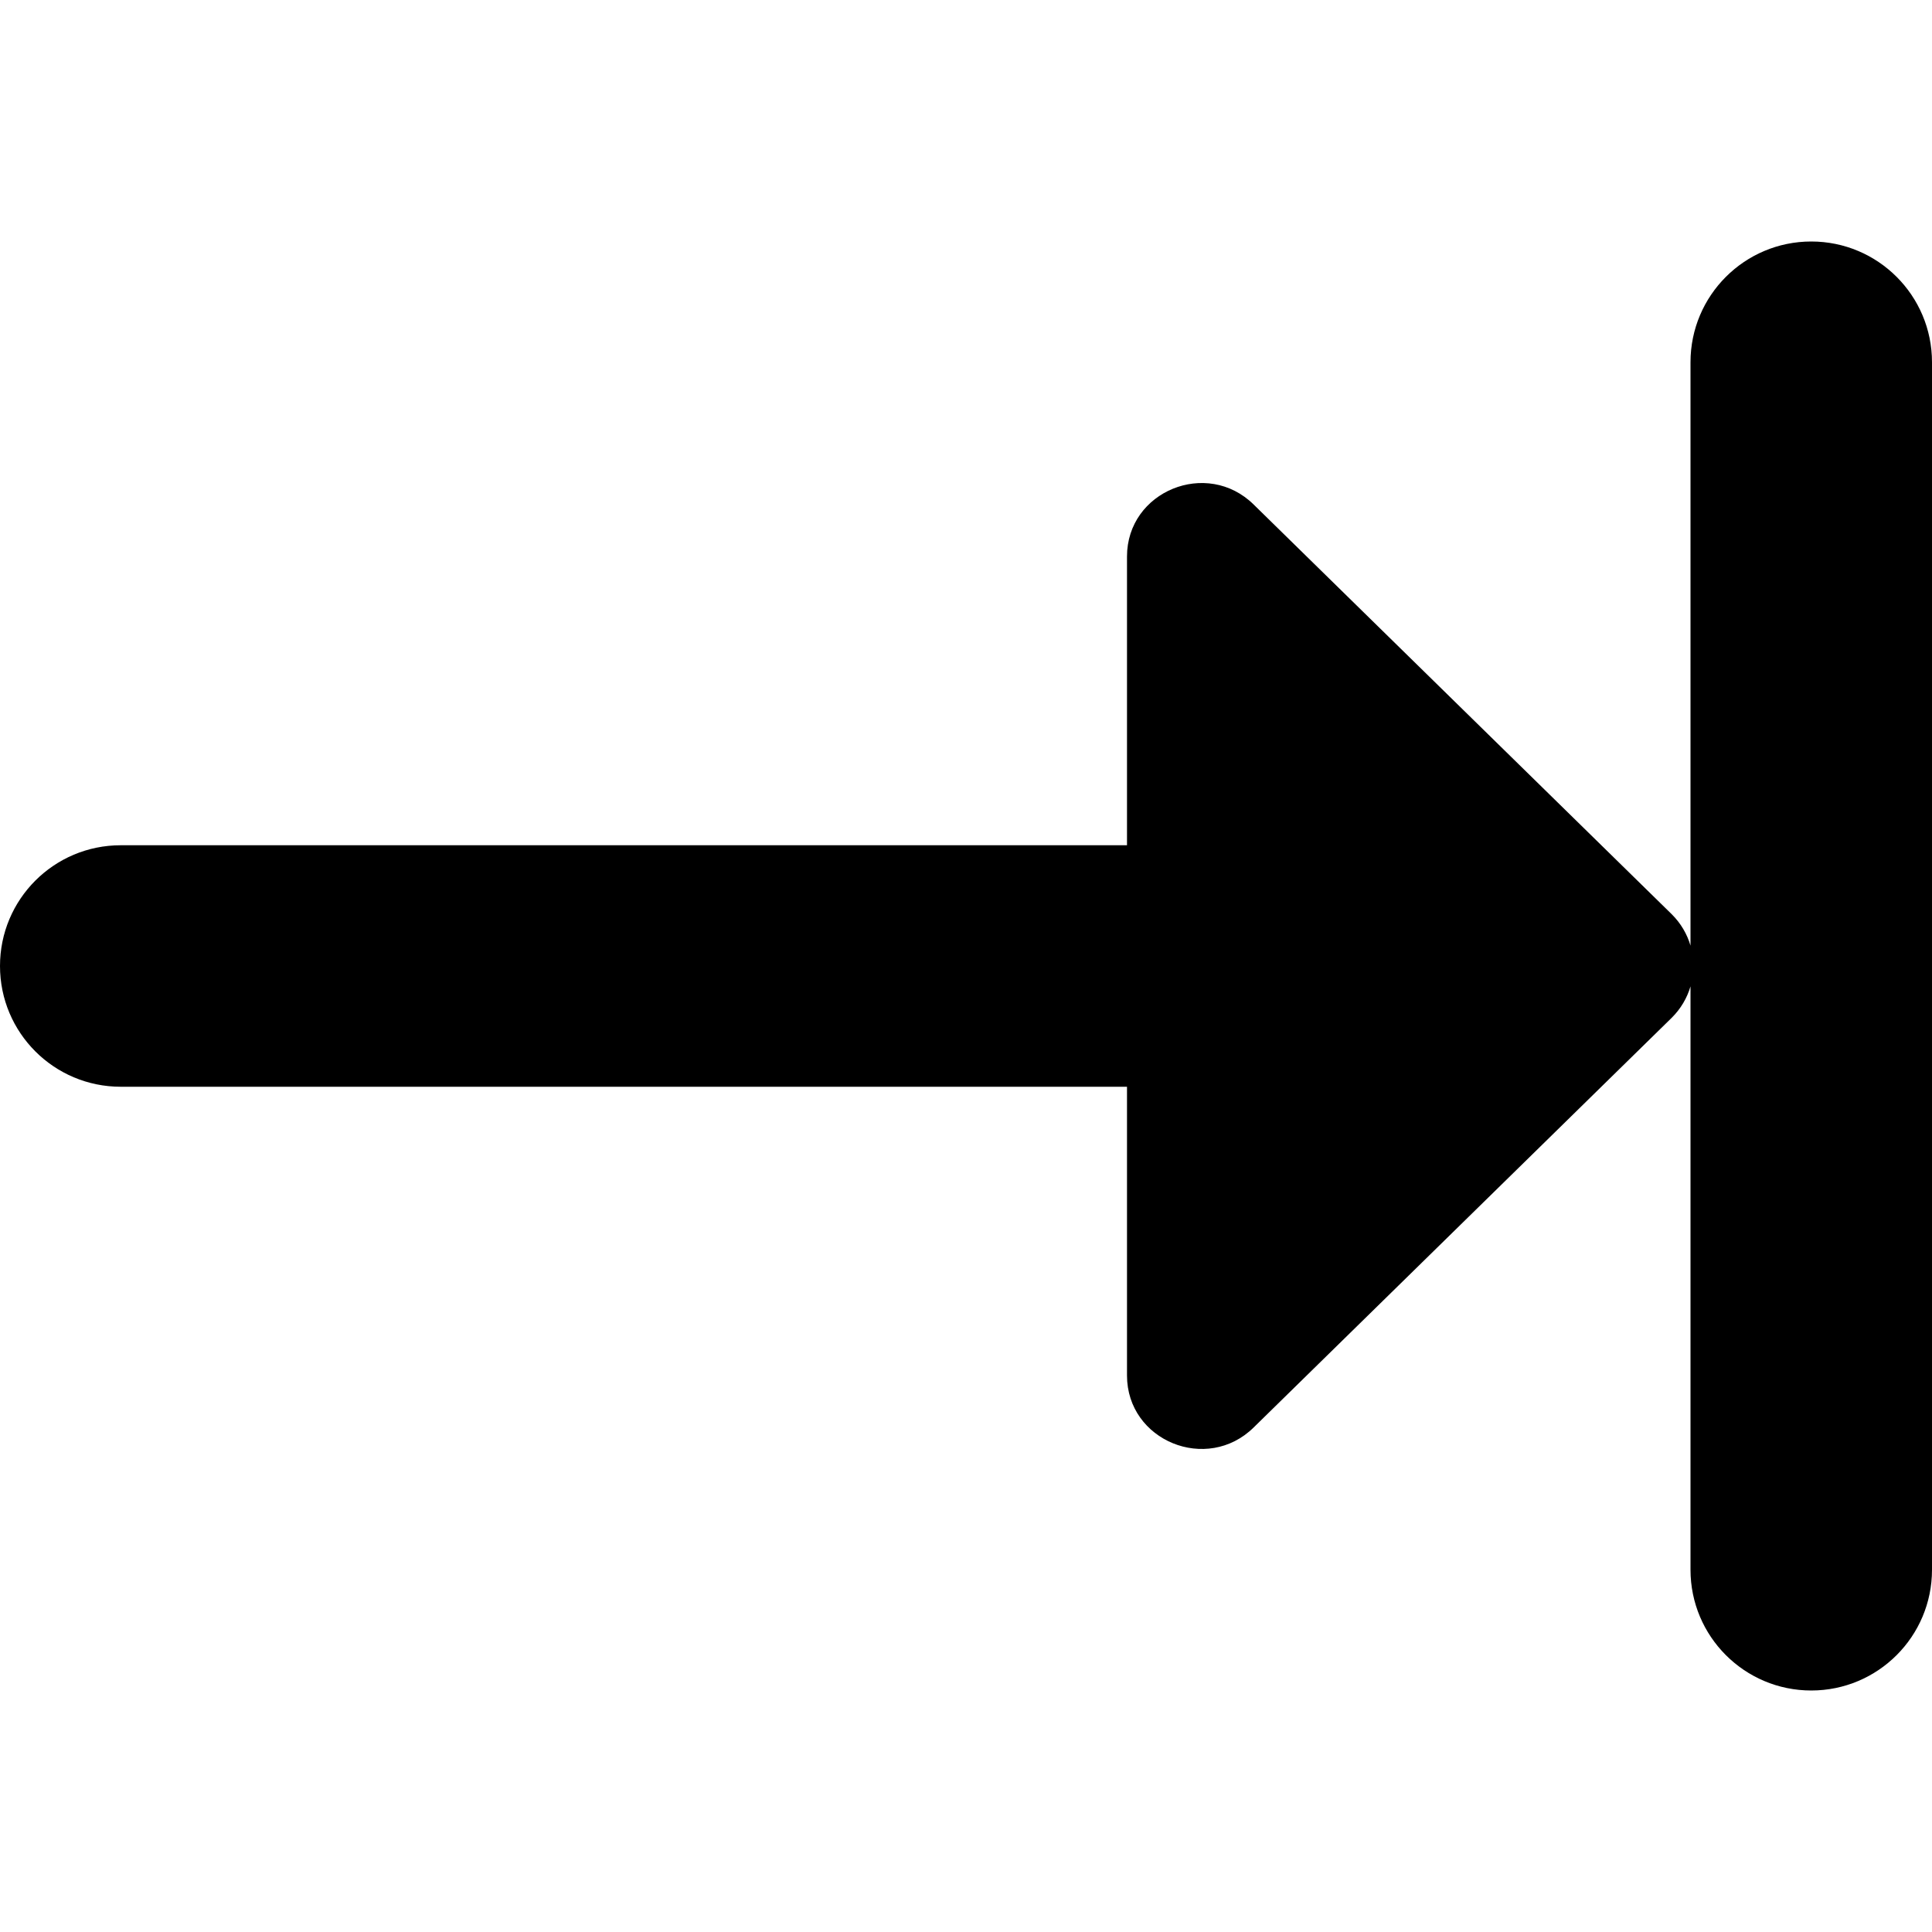 <?xml version="1.0" encoding="UTF-8"?>
<svg xmlns="http://www.w3.org/2000/svg" id="Layer_1" data-name="Layer 1" viewBox="0 0 24 24" width="512" height="512"><path d="M22.5,3c-.828,0-1.5,.671-1.5,1.5v7.247c-.042-.143-.12-.278-.234-.391l-5.191-5.087c-.581-.574-1.575-.167-1.575,.644v3.587H1.5c-.829,0-1.5,.671-1.5,1.5s.671,1.5,1.5,1.5H14v3.587c0,.811,.994,1.218,1.575,.644l5.191-5.087c.114-.113,.192-.248,.234-.391v7.247c0,.829,.672,1.5,1.5,1.5s1.5-.671,1.5-1.5V4.5c0-.829-.672-1.5-1.5-1.5Z"/></svg>
